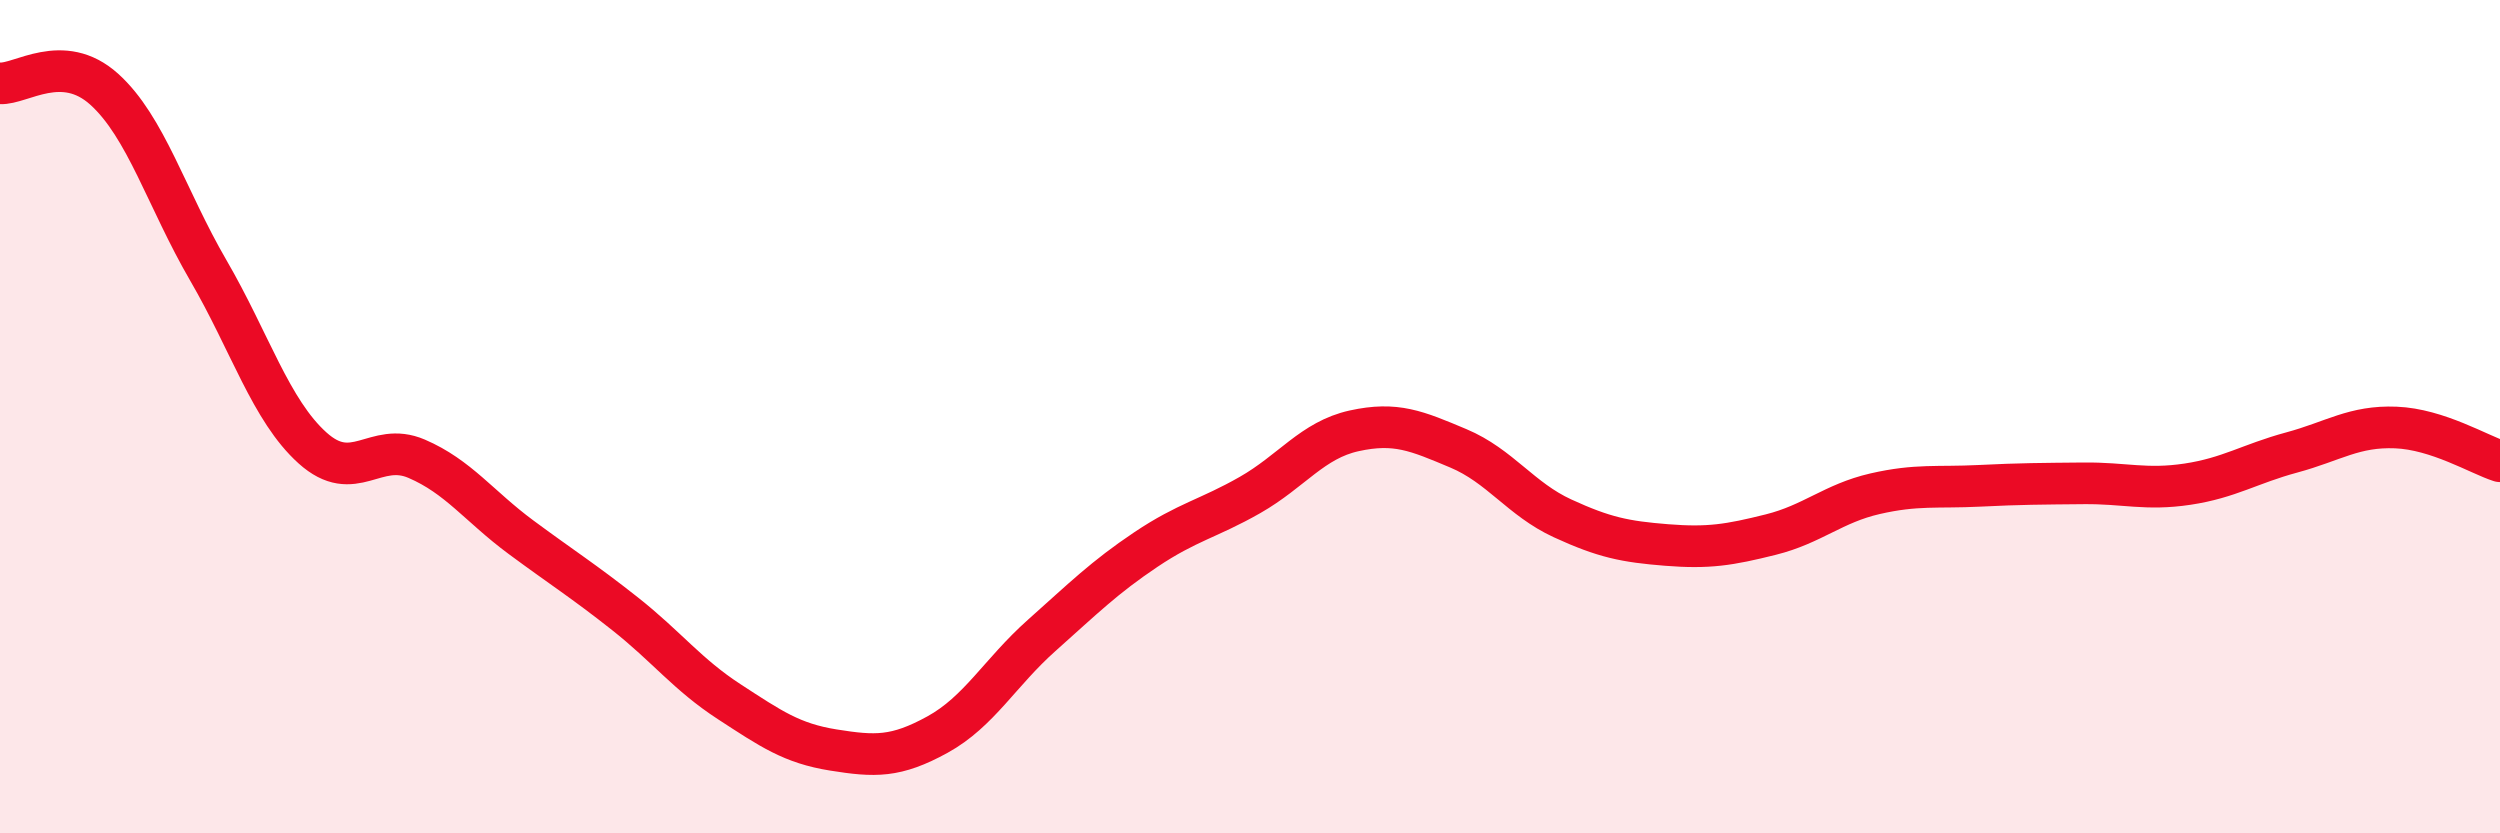 
    <svg width="60" height="20" viewBox="0 0 60 20" xmlns="http://www.w3.org/2000/svg">
      <path
        d="M 0,2 C 0.5,2.03 1.5,1.24 2.5,2.14 C 3.5,3.04 4,4.77 5,6.49 C 6,8.21 6.5,9.85 7.5,10.75 C 8.5,11.65 9,10.58 10,11.01 C 11,11.44 11.5,12.15 12.5,12.89 C 13.5,13.63 14,13.94 15,14.73 C 16,15.52 16.5,16.19 17.5,16.84 C 18.5,17.49 19,17.84 20,18 C 21,18.16 21.5,18.18 22.5,17.63 C 23.5,17.08 24,16.14 25,15.25 C 26,14.36 26.5,13.86 27.5,13.19 C 28.5,12.52 29,12.45 30,11.88 C 31,11.31 31.5,10.56 32.5,10.34 C 33.5,10.12 34,10.34 35,10.76 C 36,11.18 36.5,11.98 37.5,12.44 C 38.5,12.9 39,13 40,13.08 C 41,13.16 41.5,13.08 42.5,12.83 C 43.5,12.58 44,12.08 45,11.85 C 46,11.62 46.5,11.71 47.5,11.66 C 48.5,11.61 49,11.61 50,11.6 C 51,11.59 51.5,11.77 52.5,11.62 C 53.5,11.47 54,11.13 55,10.86 C 56,10.59 56.5,10.22 57.5,10.26 C 58.5,10.3 59.5,10.91 60,11.07L60 20L0 20Z"
        fill="#EB0A25"
        opacity="0.1"
        stroke-linecap="round"
        stroke-linejoin="round"
      />
      <path
        d="M 0,2 C 0.5,2.03 1.5,1.24 2.5,2.14 C 3.5,3.04 4,4.77 5,6.49 C 6,8.21 6.5,9.85 7.5,10.75 C 8.5,11.65 9,10.58 10,11.01 C 11,11.44 11.5,12.15 12.5,12.89 C 13.5,13.63 14,13.94 15,14.73 C 16,15.52 16.5,16.19 17.5,16.84 C 18.5,17.49 19,17.84 20,18 C 21,18.16 21.5,18.18 22.5,17.63 C 23.5,17.08 24,16.14 25,15.25 C 26,14.36 26.5,13.86 27.5,13.19 C 28.5,12.52 29,12.45 30,11.88 C 31,11.31 31.5,10.56 32.5,10.34 C 33.5,10.12 34,10.34 35,10.76 C 36,11.18 36.5,11.98 37.5,12.44 C 38.5,12.9 39,13 40,13.08 C 41,13.16 41.5,13.08 42.5,12.83 C 43.5,12.58 44,12.08 45,11.85 C 46,11.62 46.5,11.71 47.5,11.66 C 48.5,11.61 49,11.61 50,11.6 C 51,11.59 51.5,11.77 52.5,11.62 C 53.5,11.47 54,11.13 55,10.86 C 56,10.59 56.5,10.22 57.5,10.26 C 58.5,10.3 59.5,10.91 60,11.07"
        stroke="#EB0A25"
        stroke-width="1"
        fill="none"
        stroke-linecap="round"
        stroke-linejoin="round"
      />
    </svg>
  